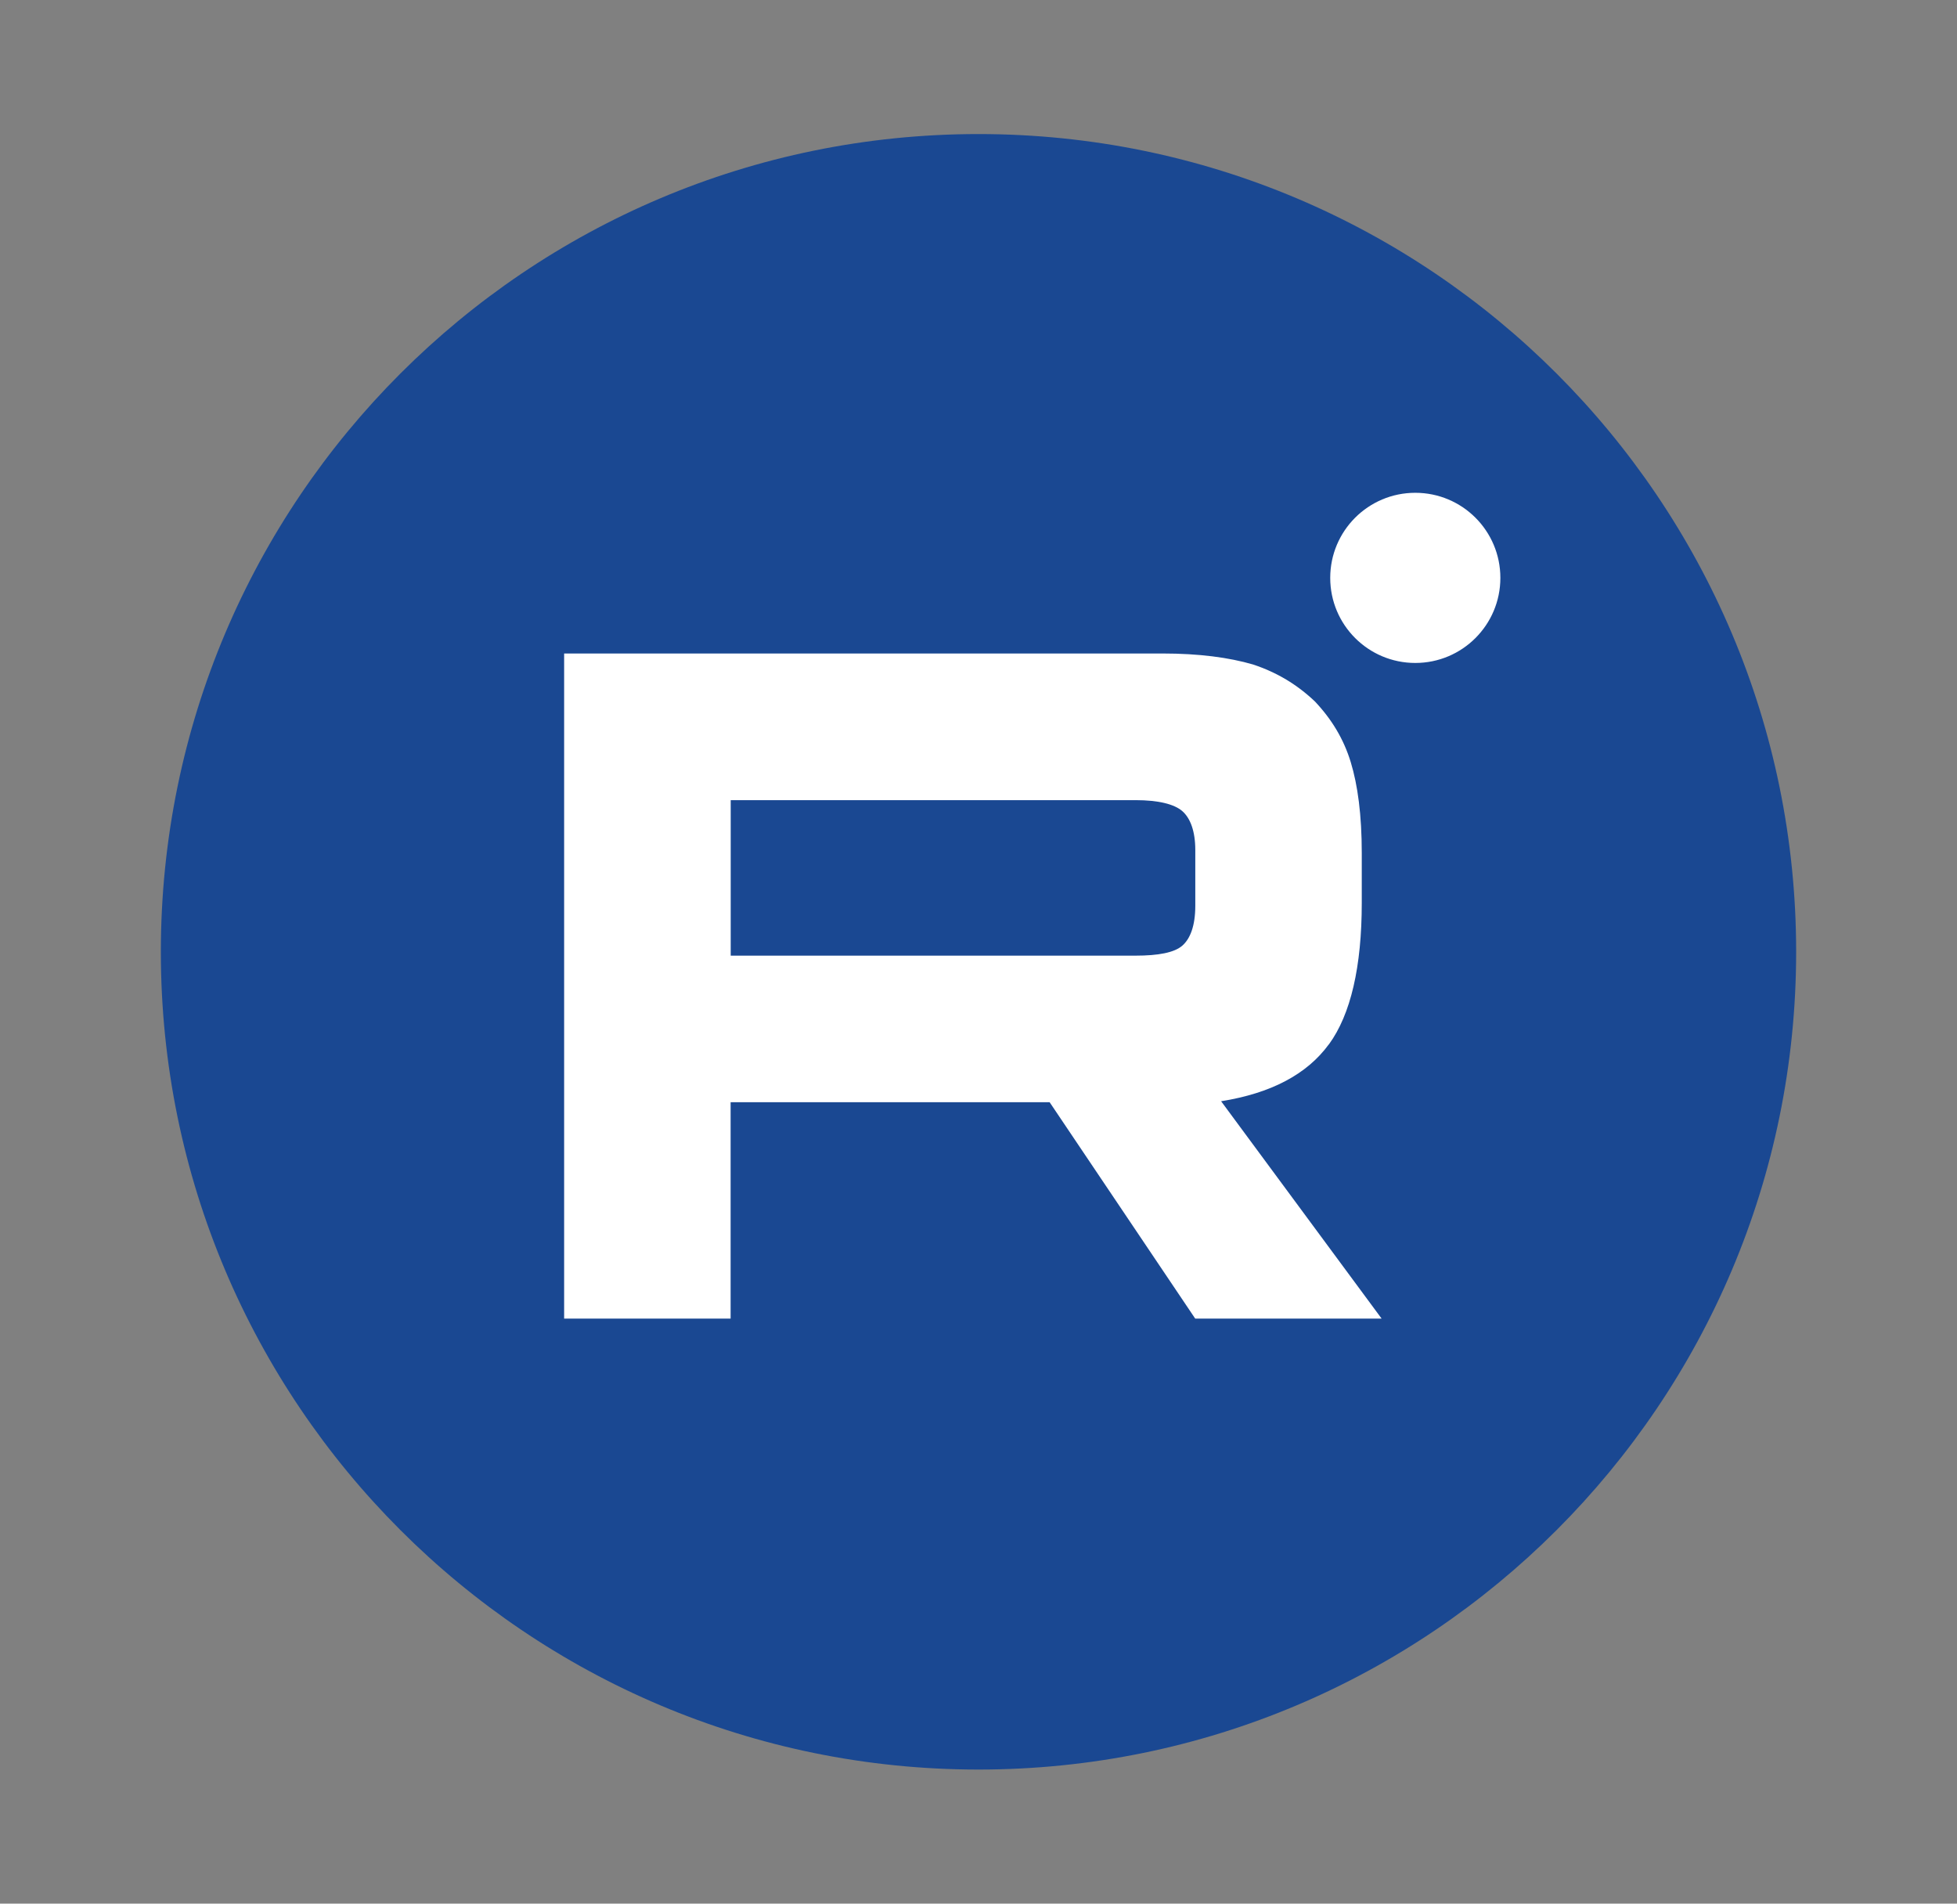 <?xml version="1.0" encoding="UTF-8"?>
<svg id="_Слой_1" data-name="Слой_1" xmlns="http://www.w3.org/2000/svg" version="1.1" viewBox="0 0 219 213">
  <rect x="0" y="0" width="219" height="213" fill="#808080" stroke="none"/>
  <!-- Generator: Adobe Illustrator 29.1.0, SVG Export Plug-In . SVG Version: 2.1.0 Build 142)  -->
  <defs>
    <style>
      .st0 {
        fill: #1a4892;
      }

      .st1 {
        fill: #fff;
      }
    </style>
  </defs>
  <path class="st0" d="M201,106.5c0,50.53-40.97,91.5-91.5,91.5S18,157.03,18,106.5,58.97,15,109.5,15s91.5,40.97,91.5,91.5h0Z"/>
  <path class="st1" d="M148.71,116.86c2.45-3.35,3.68-8.7,3.68-15.84v-5.58c0-4.24-.45-7.59-1.23-10.15-.78-2.57-2.12-4.8-4.02-6.81-2.01-1.9-4.24-3.24-6.92-4.13-2.68-.78-6.02-1.23-10.15-1.23H63.13v74.42h18.63v-24.21h35.7l16.29,24.21h20.86l-17.96-24.32c5.58-.89,9.6-3.01,12.05-6.36ZM133.76,101.35c0,2.23-.56,3.68-1.45,4.46-.89.78-2.68,1.12-5.24,1.12h-45.3v-17.4h45.3c2.57,0,4.35.45,5.24,1.23.89.78,1.45,2.23,1.45,4.35v6.25ZM158.38,74.18c-5.26,0-9.52-4.26-9.52-9.52s4.26-9.52,9.52-9.52,9.52,4.26,9.52,9.52-4.26,9.52-9.52,9.52Z"/>
</svg>